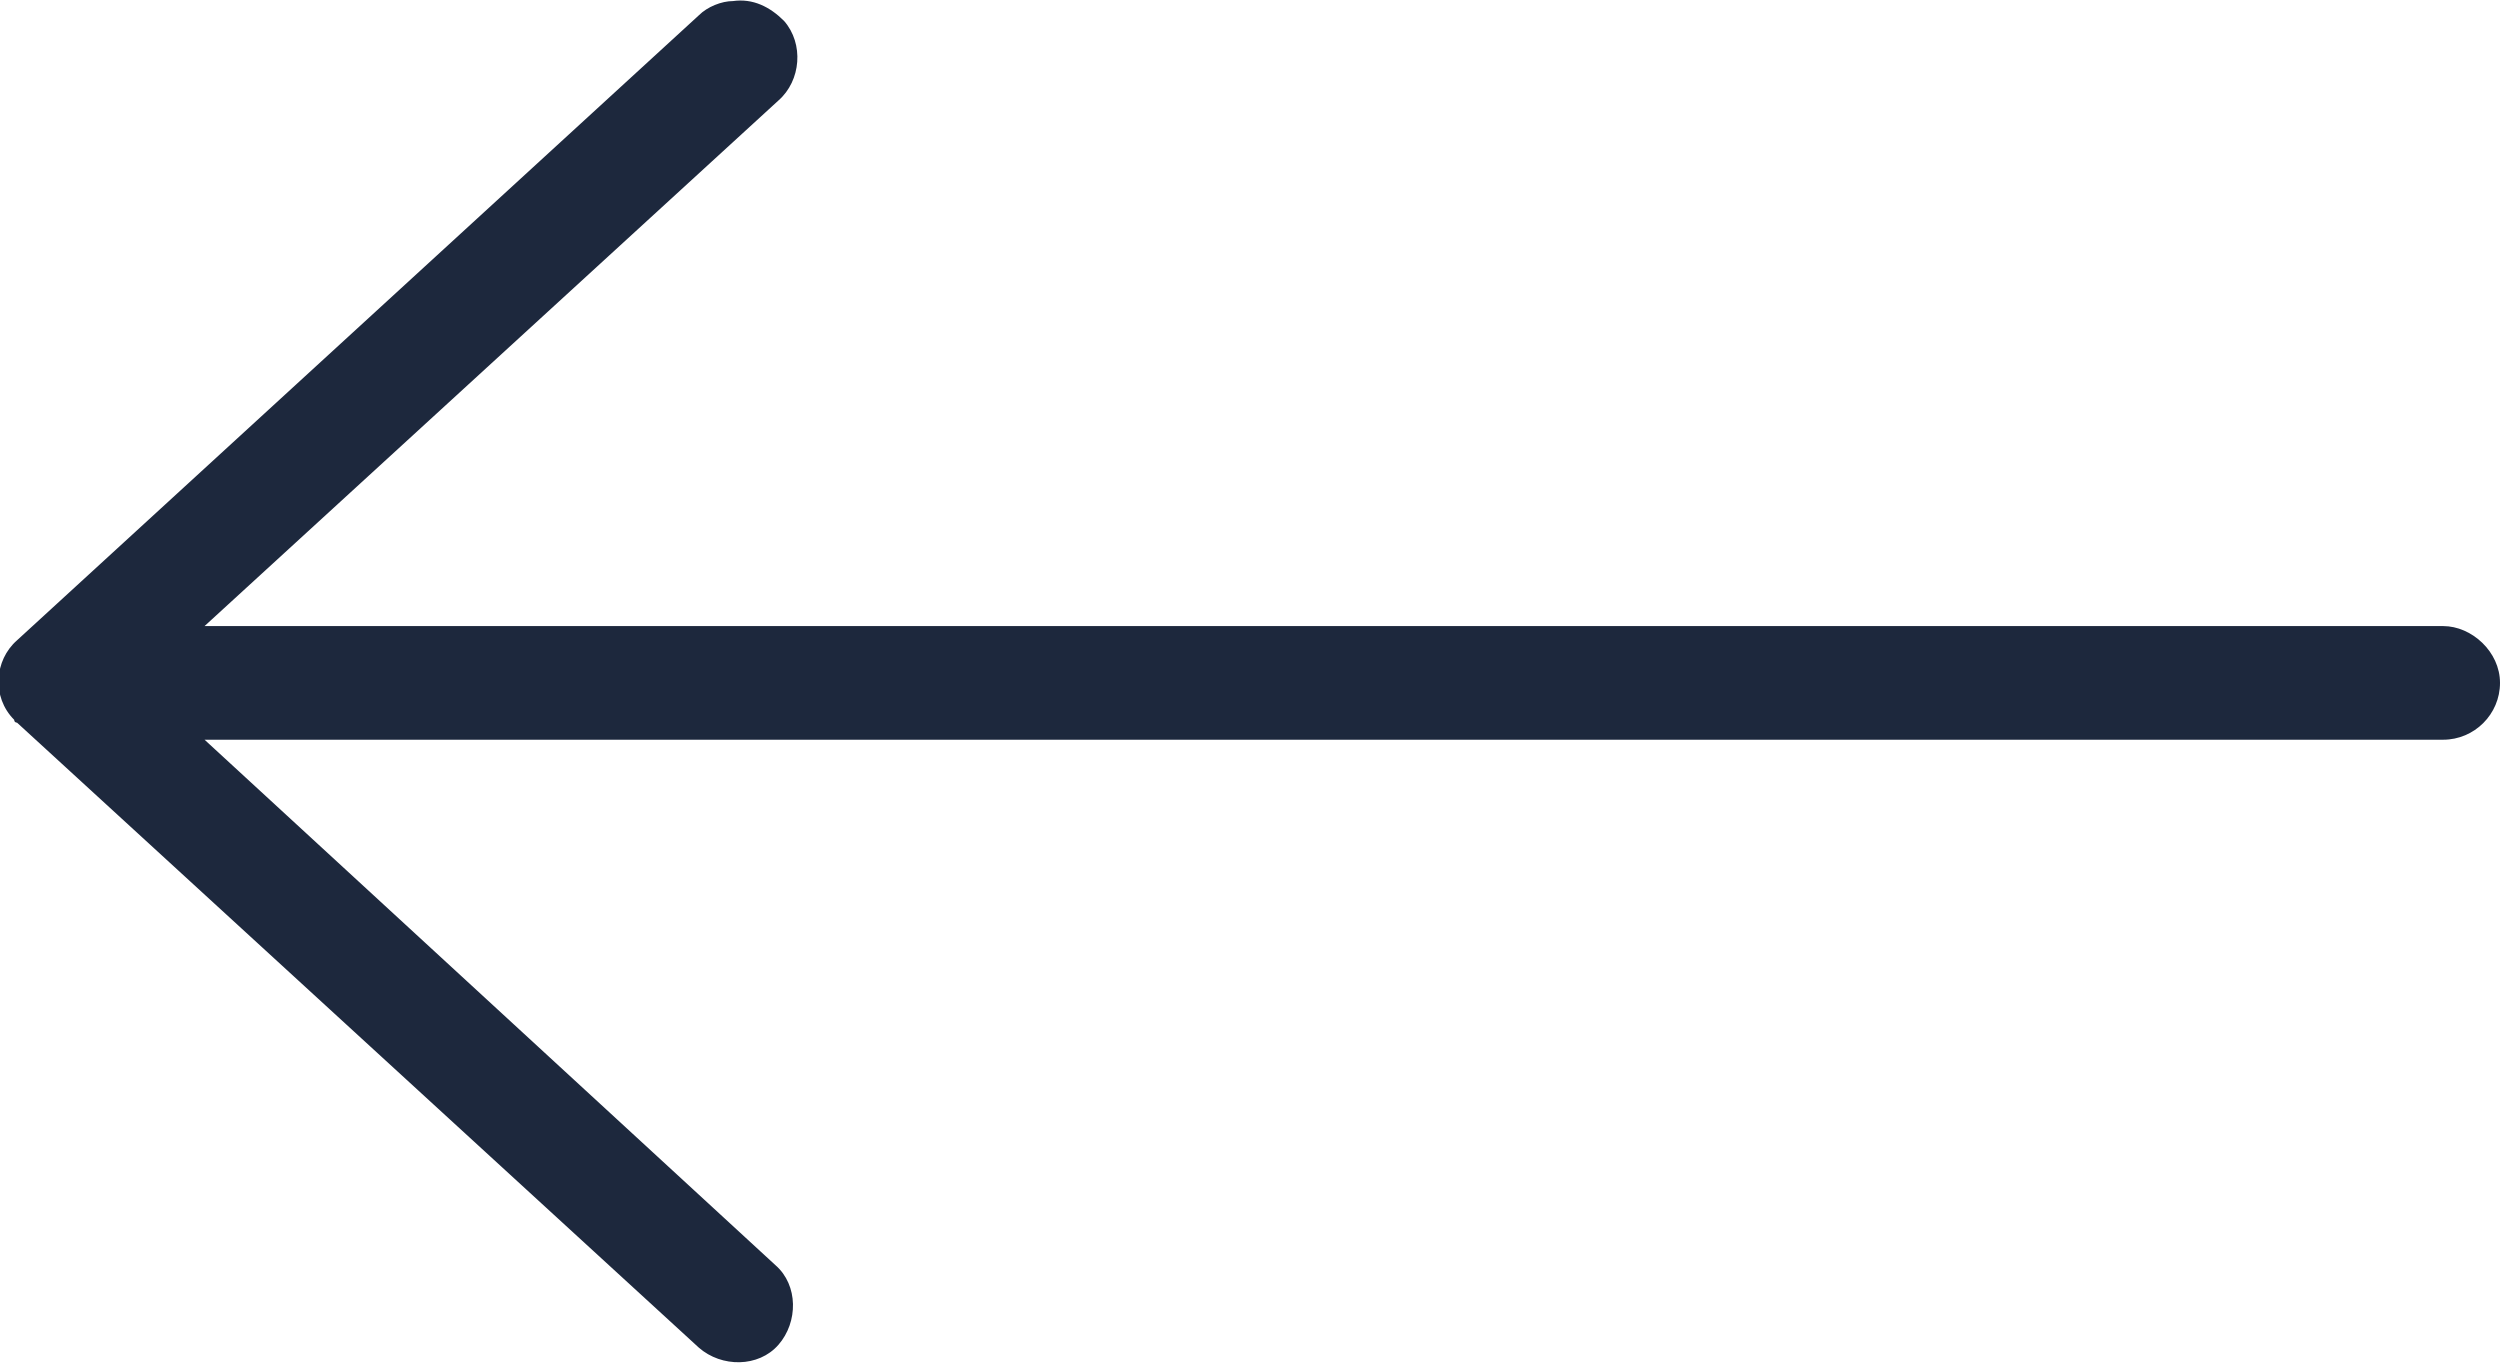 <?xml version="1.0" encoding="utf-8"?>
<!-- Generator: Adobe Illustrator 26.1.0, SVG Export Plug-In . SVG Version: 6.00 Build 0)  -->
<svg version="1.1"
	 id="Layer_1" xmlns:cc="http://creativecommons.org/ns#" xmlns:dc="http://purl.org/dc/elements/1.1/" xmlns:inkscape="http://www.inkscape.org/namespaces/inkscape" xmlns:rdf="http://www.w3.org/1999/02/22-rdf-syntax-ns#" xmlns:sodipodi="http://sodipodi.sourceforge.net/DTD/sodipodi-0.dtd" xmlns:svg="http://www.w3.org/2000/svg"
	 xmlns="http://www.w3.org/2000/svg" xmlns:xlink="http://www.w3.org/1999/xlink" x="0px" y="0px" viewBox="0 0 88 48"
	 style="enable-background:new 0 0 88 48;" xml:space="preserve">
<style type="text/css">
	.st0{fill:#1D283D;}
</style>
<g transform="translate(0,-952.362)">
	<path class="st0" d="M25.8,952.4c-0.4,0-0.9,0.2-1.2,0.5l-24,22c-0.8,0.7-0.9,2-0.1,2.8c0,0.1,0.1,0.1,0.1,0.1l24,22
		c0.8,0.7,2.1,0.7,2.8-0.1c0.7-0.8,0.7-2.1-0.1-2.8c0,0,0,0,0,0L7.2,978.4H86c1.1,0,2-0.9,2-2s-1-2-2-2H7.2l20.2-18.5
		c0.8-0.7,0.9-2,0.2-2.8C27.1,952.6,26.5,952.3,25.8,952.4z"/>
</g>
</svg>

